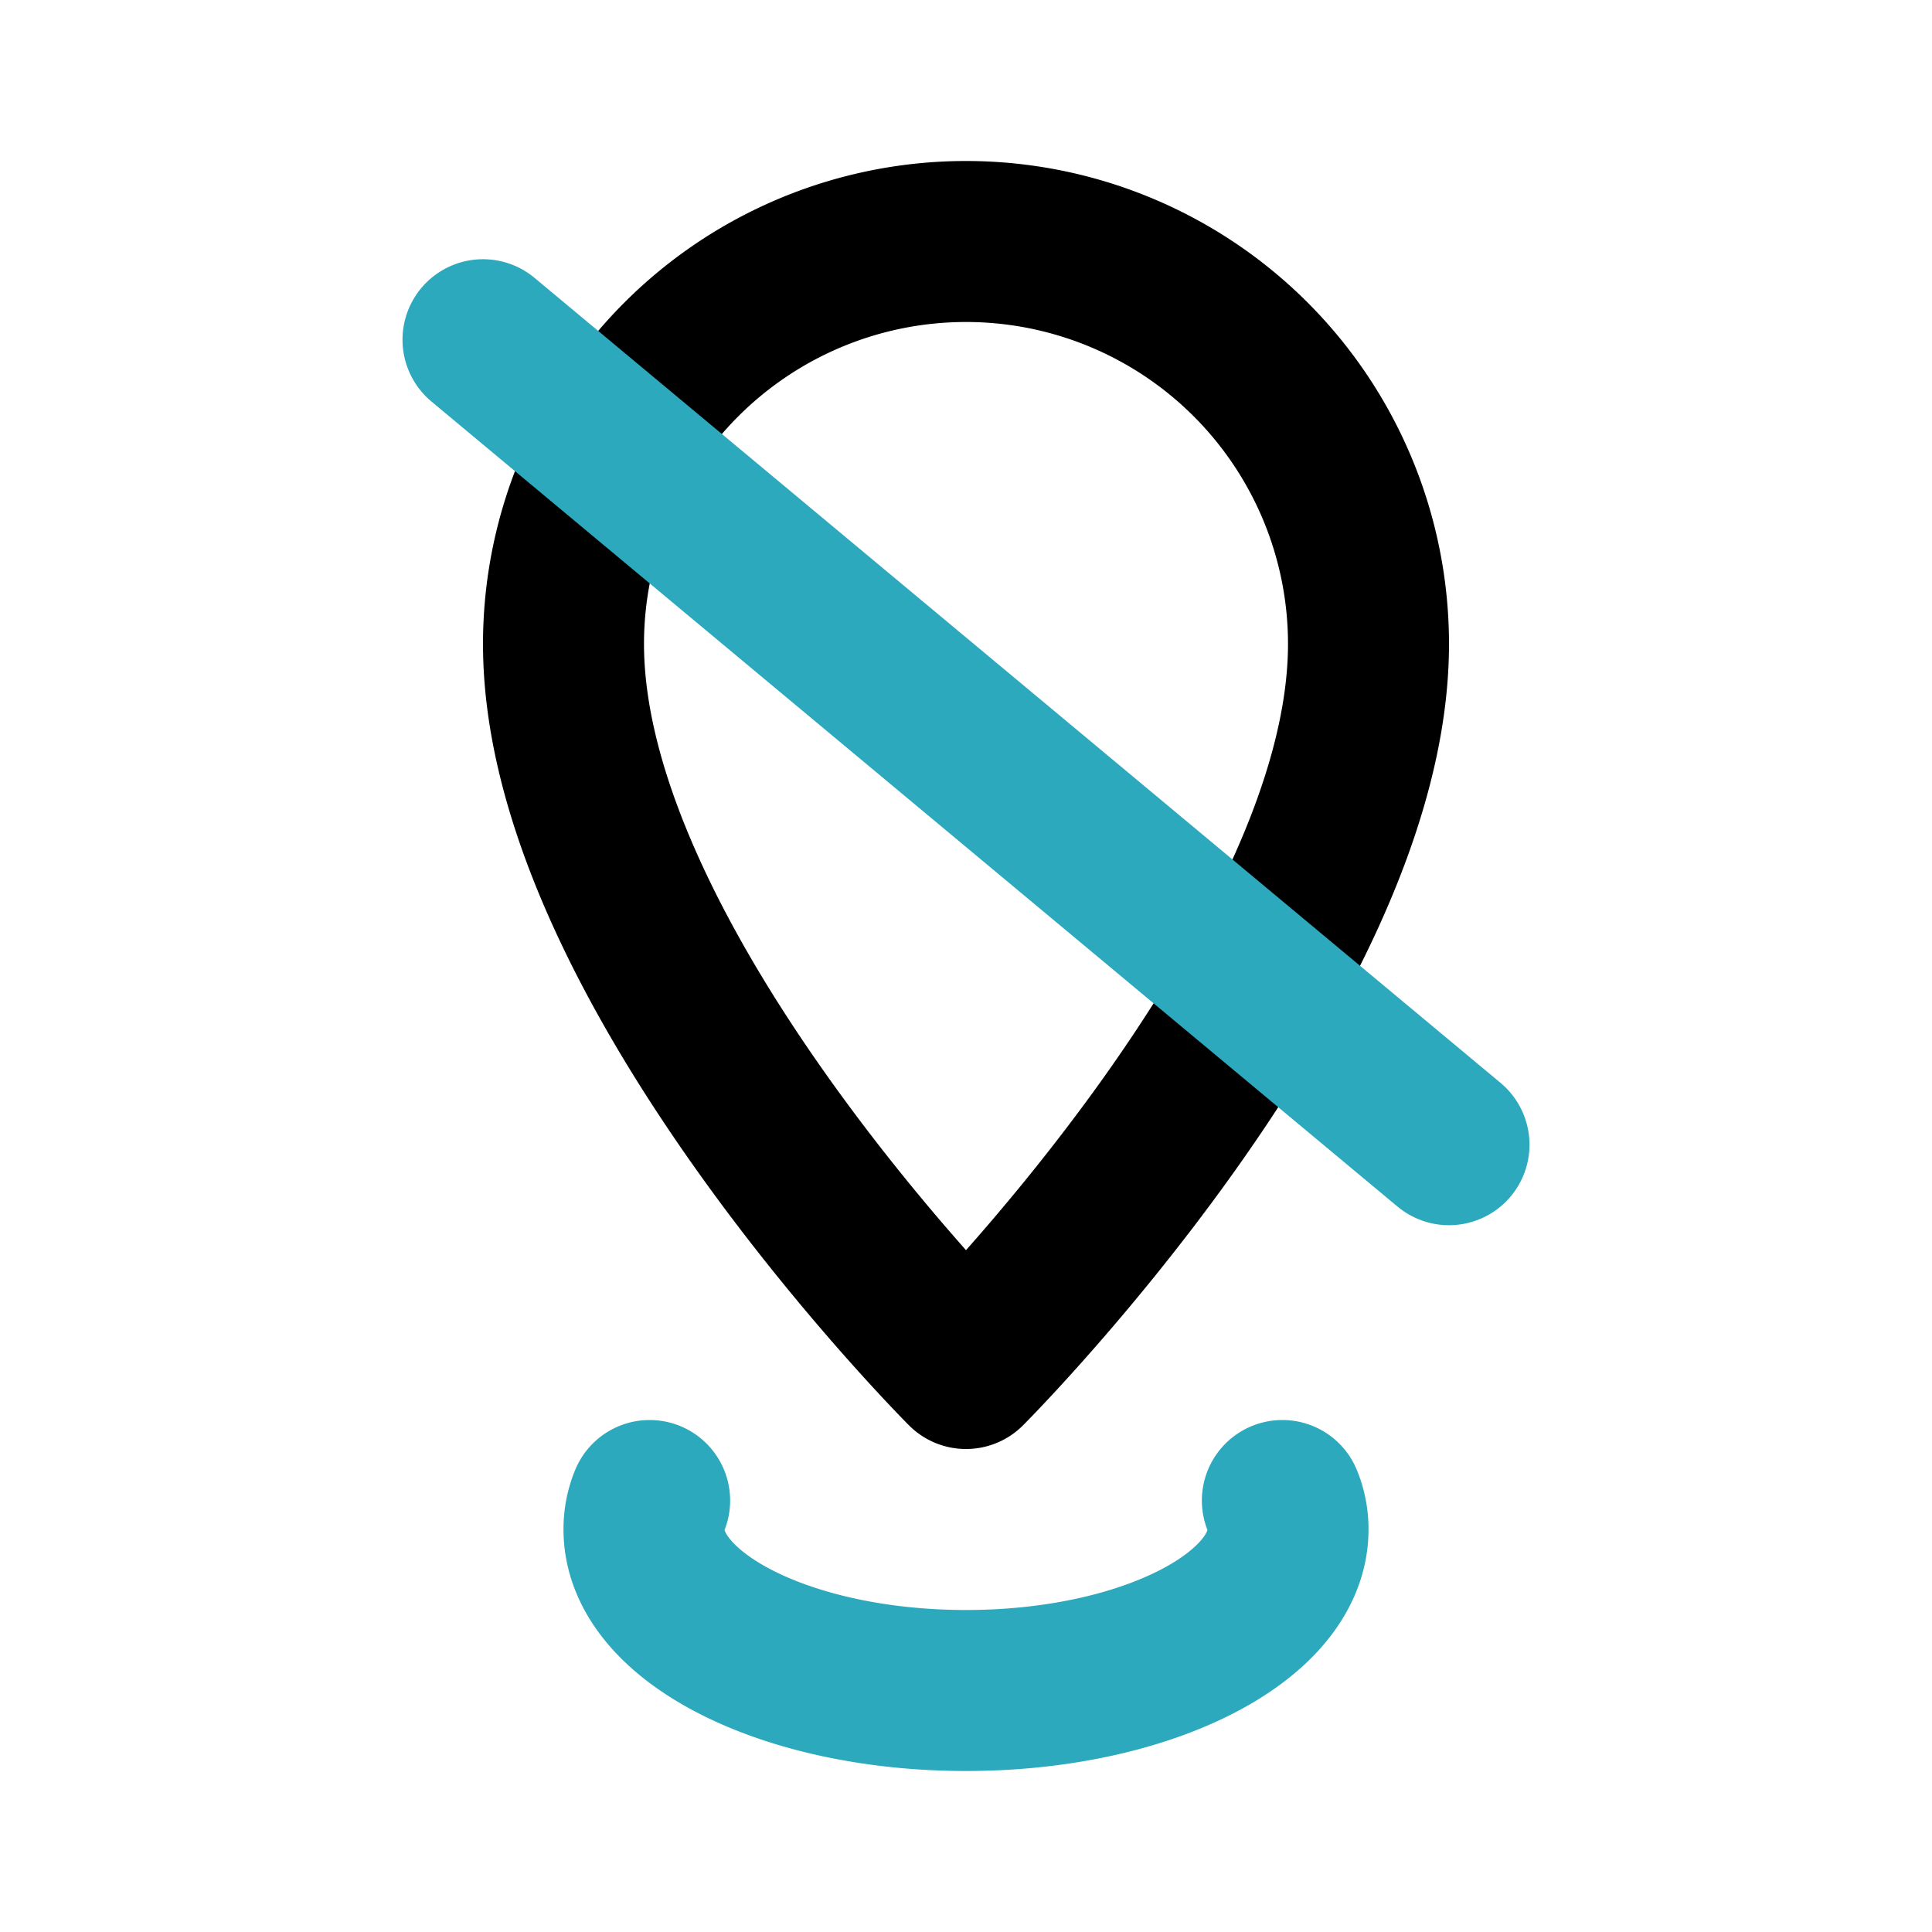<?xml version="1.0" encoding="utf-8"?>
<svg fill="#000000" width="800px" height="800px" viewBox="0 0 24 24" id="location-disable" data-name="Line Color" xmlns="http://www.w3.org/2000/svg" class="icon line-color"><path id="primary" d="M17,8A5,5,0,0,0,7,8c0,4,5,9,5,9S17,12,17,8Z" style="fill: none; stroke: rgb(0, 0, 0); stroke-linecap: round; stroke-linejoin: round; stroke-width: 2;"></path><path id="secondary" d="M15.93,18.64A.92.92,0,0,1,16,19c0,1.1-1.79,2-4,2s-4-.9-4-2a.92.92,0,0,1,.07-.36" style="fill: none; stroke: rgb(44, 169, 188); stroke-linecap: round; stroke-linejoin: round; stroke-width: 2;"></path><line id="secondary-2" data-name="secondary" x1="6" y1="4.22" x2="18" y2="14.22" style="fill: none; stroke: rgb(44, 169, 188); stroke-linecap: round; stroke-linejoin: round; stroke-width: 2;"></line></svg>